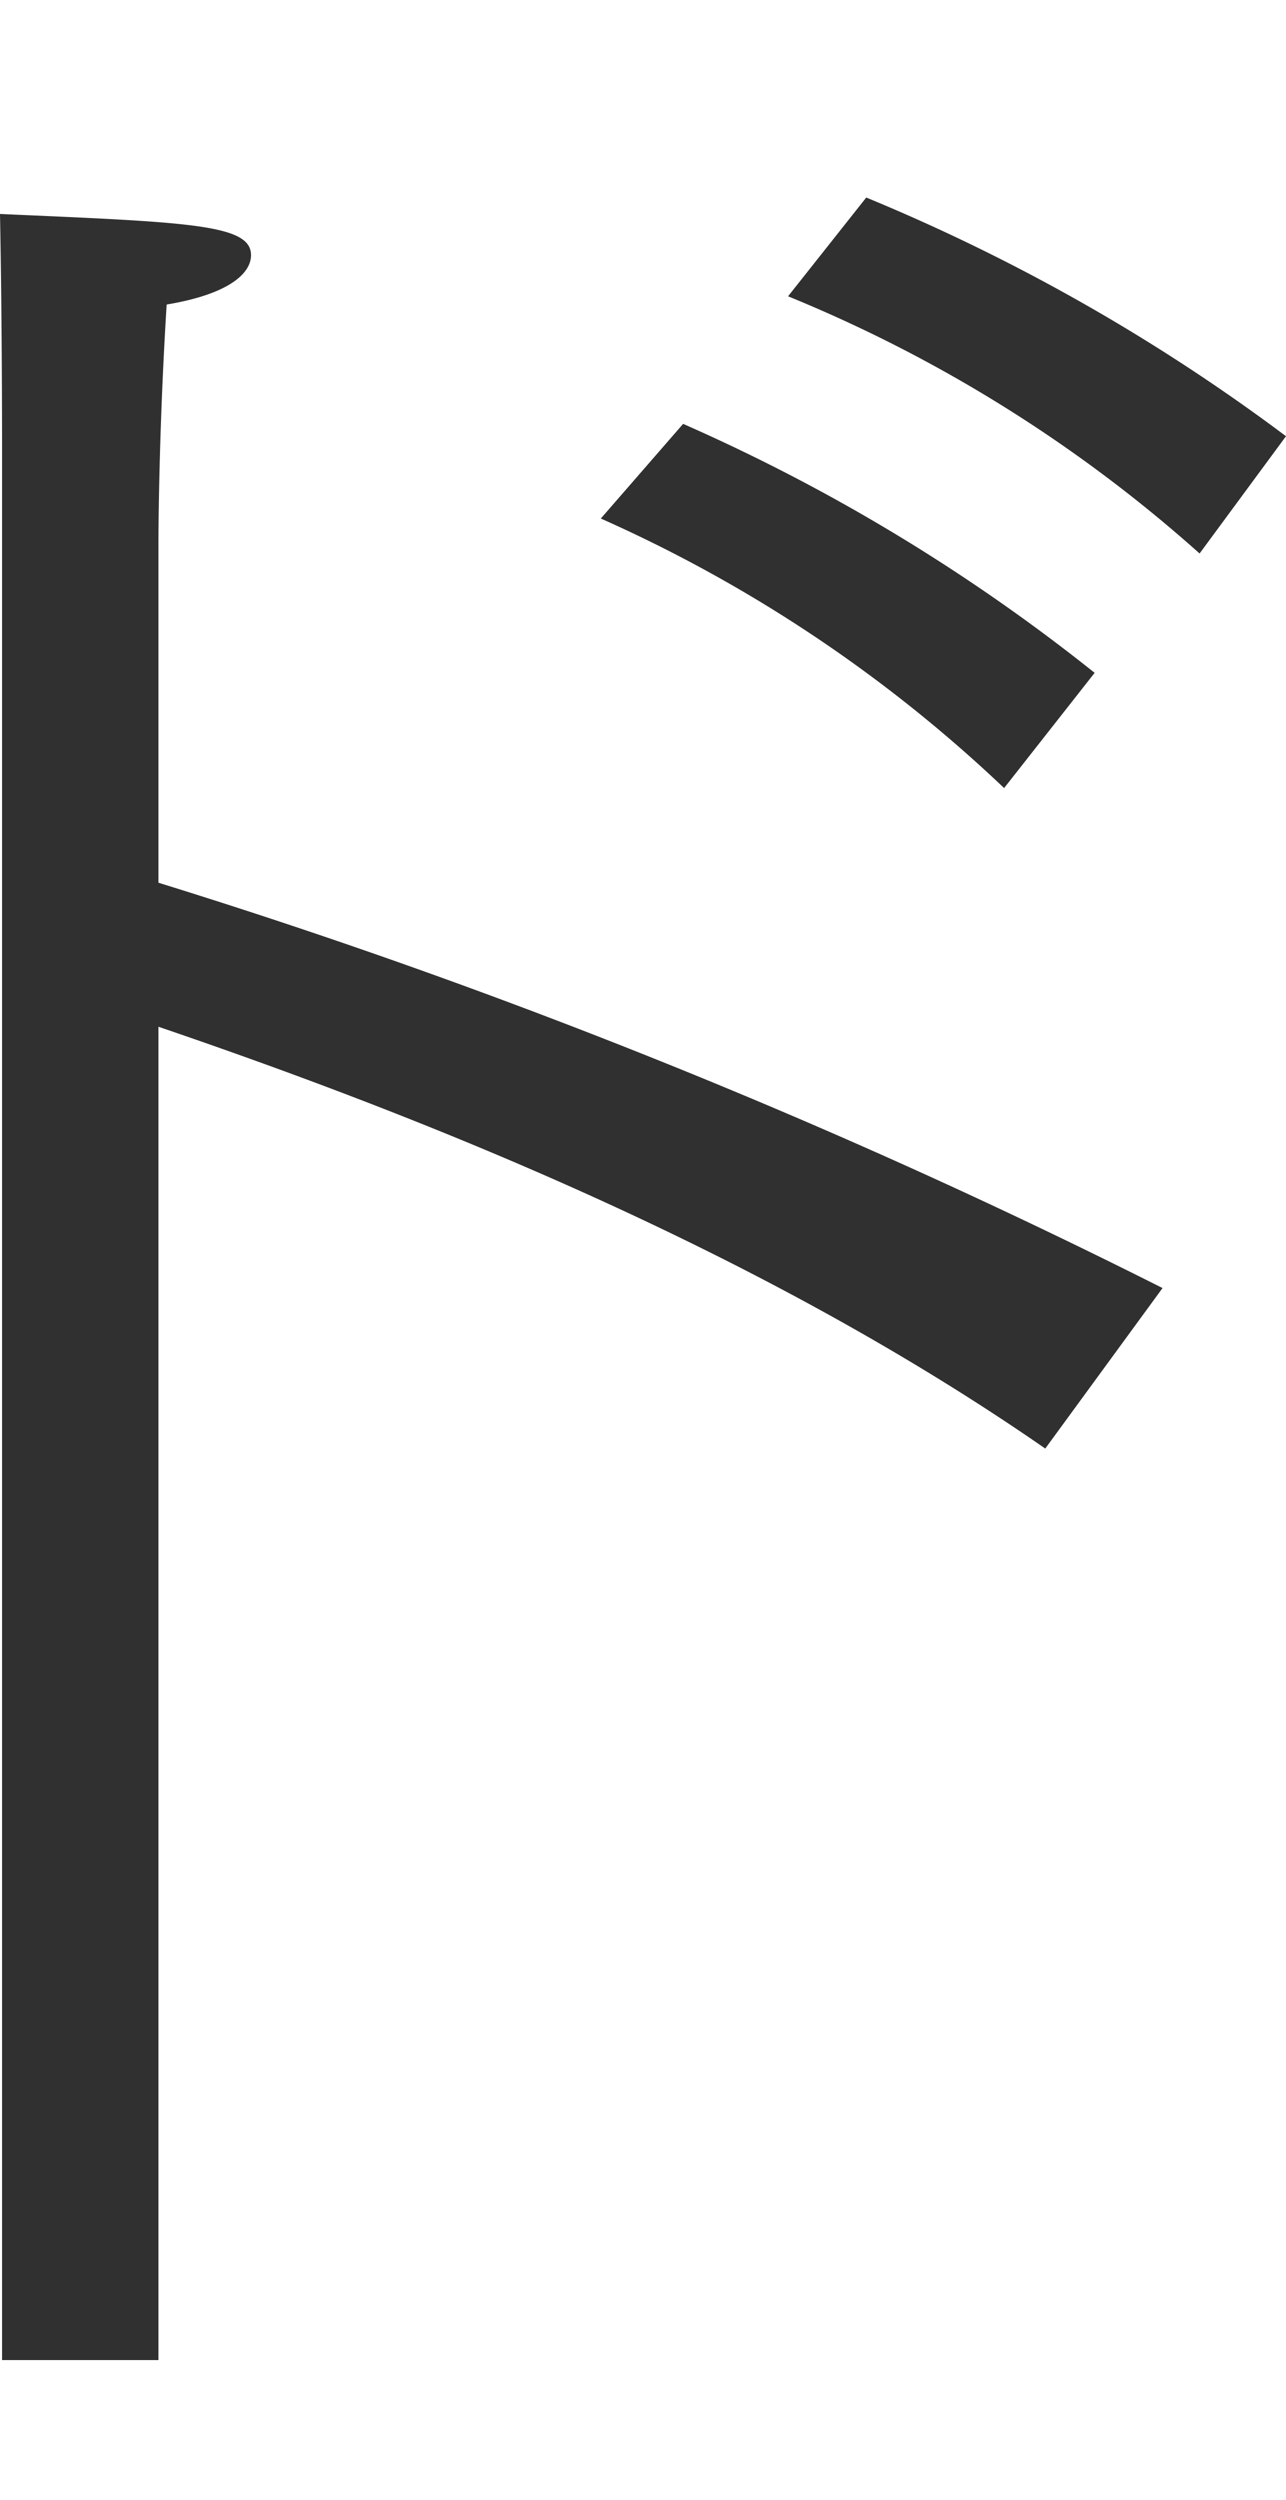 <svg xmlns="http://www.w3.org/2000/svg" viewBox="0 0 62.5 121.5"><path d="M38.3 14.4a69.372 69.372 0 0120 12.5l4.2-5.7A93.455 93.455 0 0042.1 9.6zm-9.1 10.8a69.368 69.368 0 0119.6 13.1l4.4-5.6a90.371 90.371 0 00-20-12.1zM.1 114.7h7.6V49.9c13.2 4.5 29.4 11 43.1 20.5l5.7-7.8A317.2 317.2 0 007.7 42.9V26.4s0-5.2.4-11.6c3-.5 4.1-1.5 4.1-2.4 0-1.5-3-1.6-12.2-2 .1 5 .1 11.2.1 11.2v93.1z" fill="#303030" fill-rule="evenodd"/></svg>